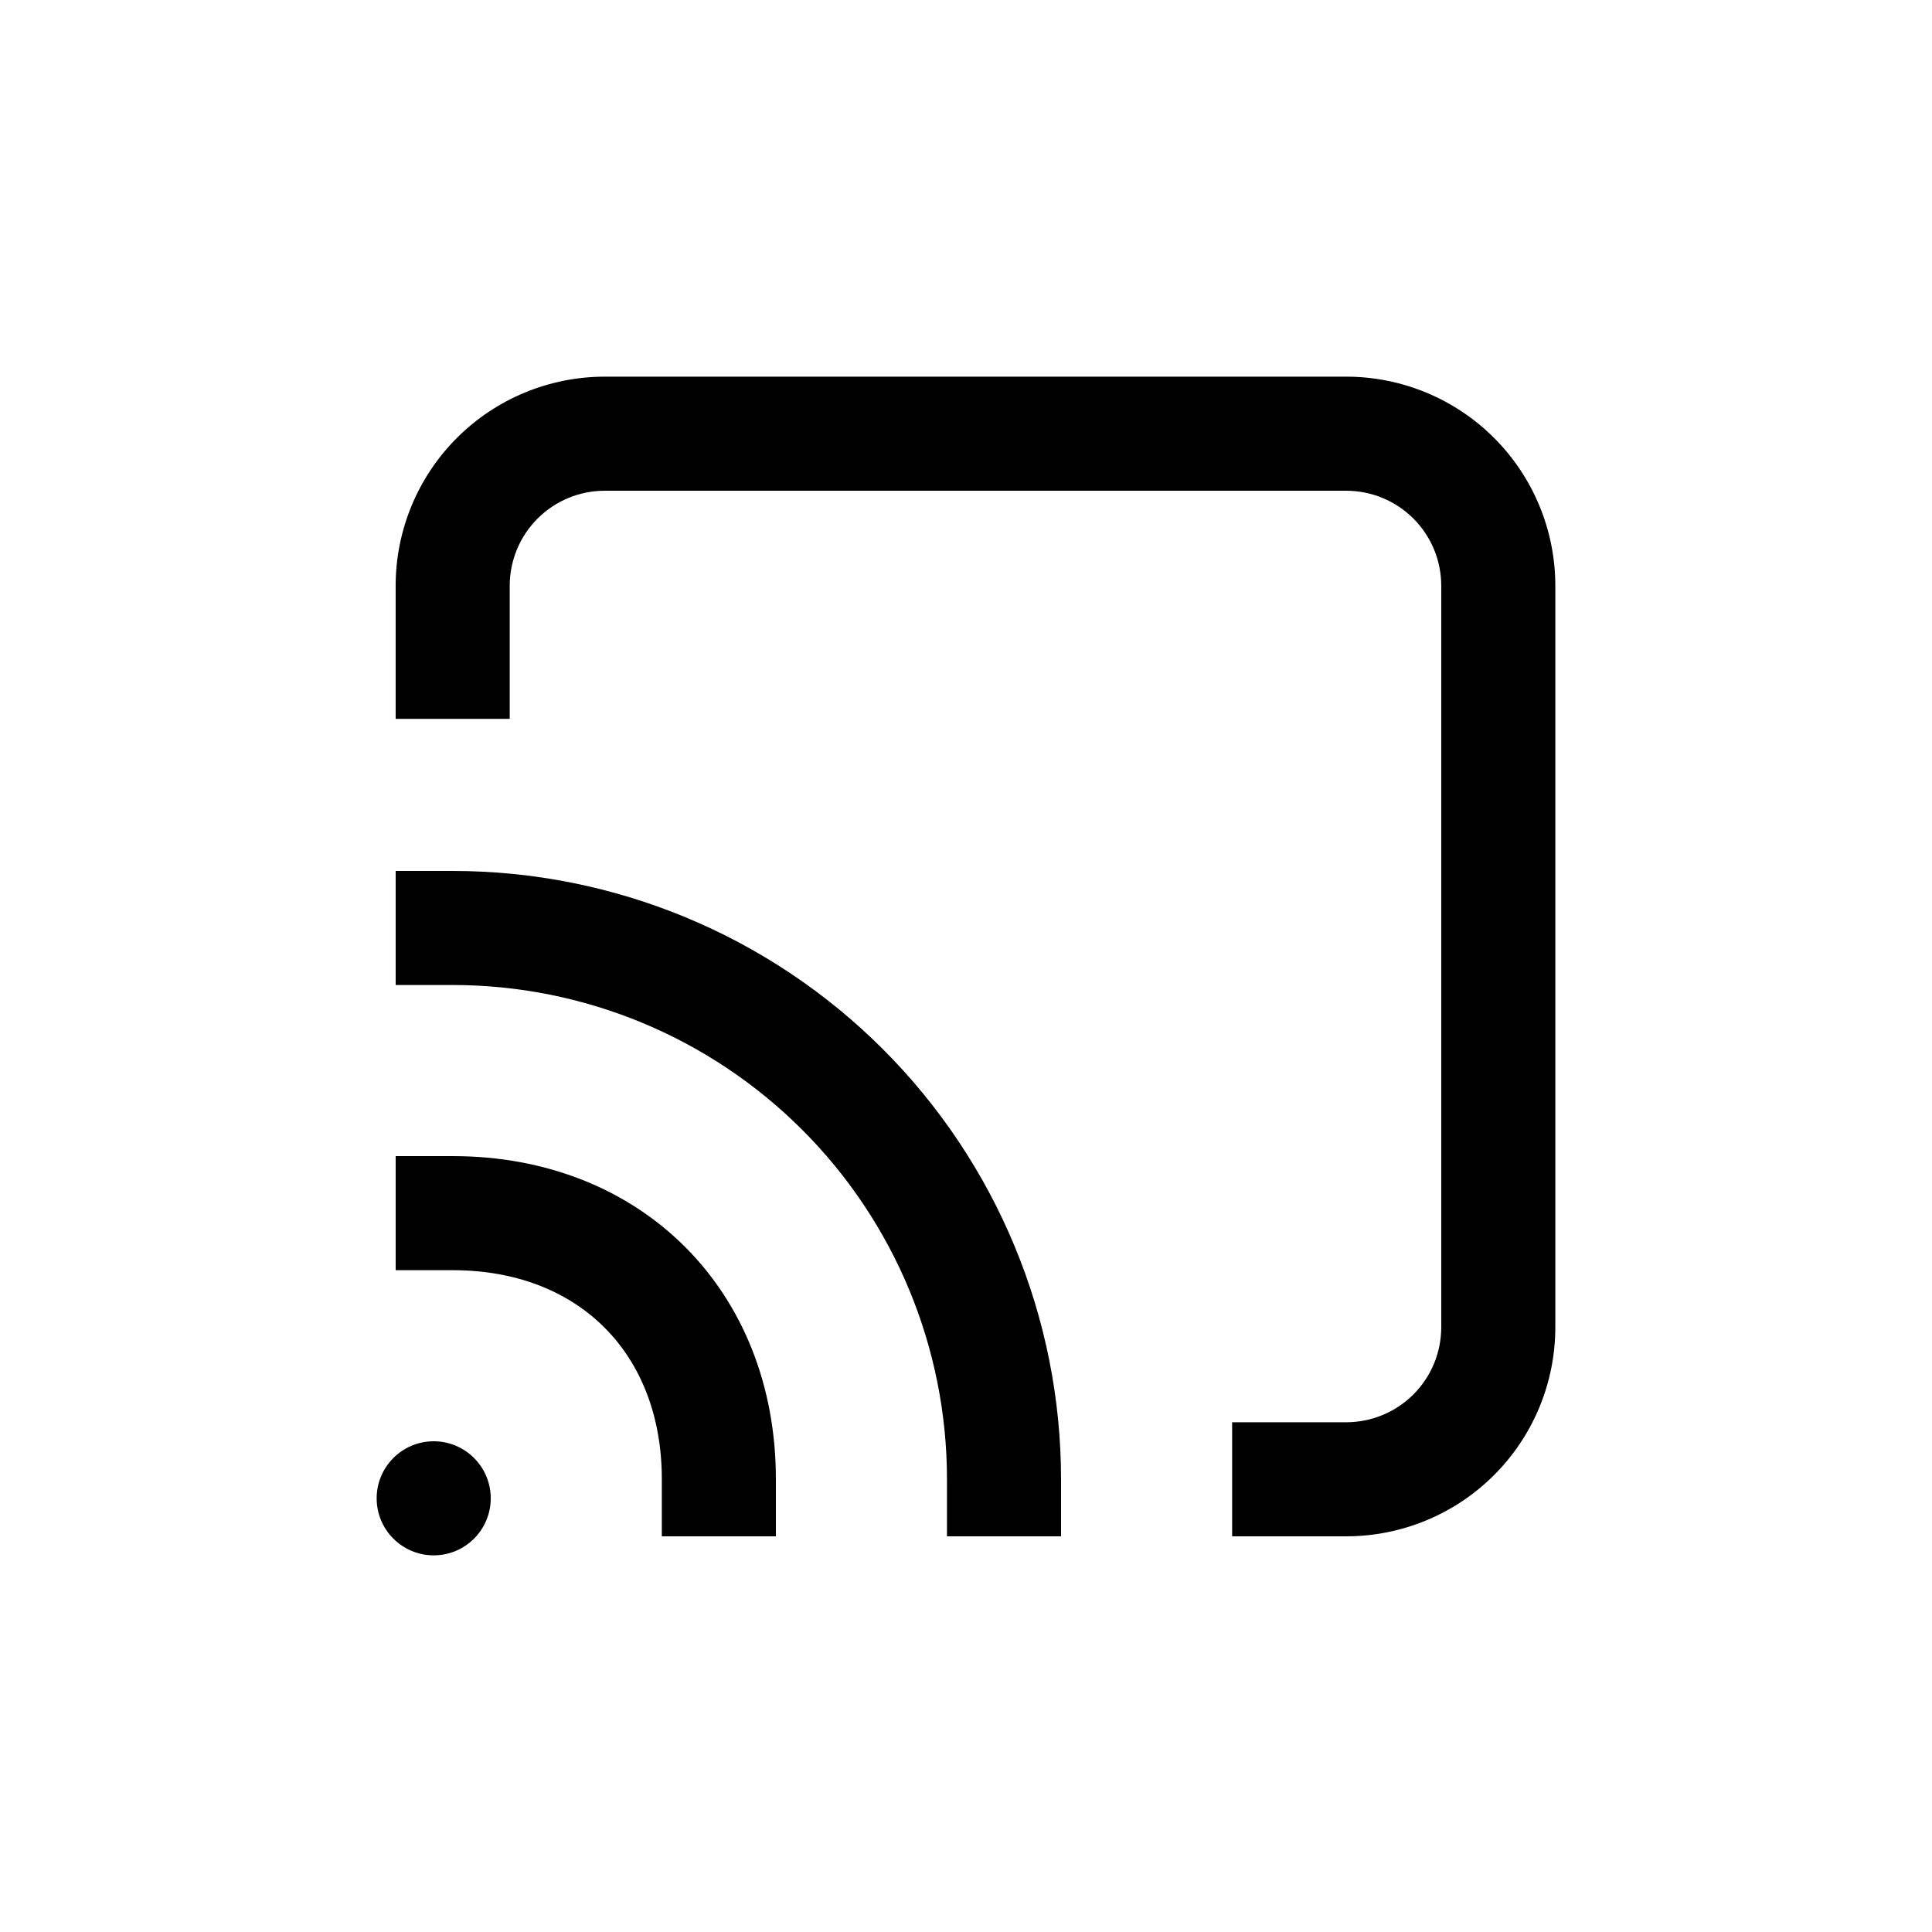 <?xml version="1.0" encoding="UTF-8"?>
<!-- Uploaded to: ICON Repo, www.iconrepo.com, Generator: ICON Repo Mixer Tools -->
<svg fill="#000000" width="800px" height="800px" version="1.1" viewBox="144 144 512 512" xmlns="http://www.w3.org/2000/svg">
 <g>
  <path d="m500.76 243.82h-196.49c-14.695 0-28.793 5.84-39.188 16.234-10.391 10.391-16.23 24.488-16.23 39.188v35.266h30.23v-35.266c0-6.684 2.652-13.09 7.375-17.812 4.727-4.727 11.133-7.379 17.812-7.379h196.49c6.68 0 13.086 2.652 17.812 7.379 4.723 4.723 7.375 11.129 7.375 17.812v196.48c0 6.68-2.652 13.09-7.375 17.812-4.727 4.723-11.133 7.379-17.812 7.379h-30.23v30.23h30.23v-0.004c14.695 0 28.793-5.84 39.188-16.23 10.391-10.395 16.23-24.488 16.23-39.188v-196.48c0-14.699-5.84-28.797-16.23-39.188-10.395-10.395-24.492-16.234-39.188-16.234z"/>
  <path d="m394.96 536.03v15.113h30.23l-0.004-15.113c0-42.758-16.984-83.766-47.219-114s-71.242-47.219-114-47.219h-15.113v30.23h15.113v-0.004c34.742 0 68.059 13.801 92.625 38.367s38.367 57.883 38.367 92.625z"/>
  <path d="m319.39 536.03v15.113h30.23l-0.004-15.113c0-50.027-35.621-85.648-85.648-85.648h-15.113v30.23h15.113c33.352 0 55.422 22.066 55.422 55.418z"/>
  <path d="m274.05 541.07c0 8.348-6.769 15.113-15.113 15.113-8.348 0-15.117-6.766-15.117-15.113s6.769-15.117 15.117-15.117c8.344 0 15.113 6.769 15.113 15.117"/>
 </g>
</svg>